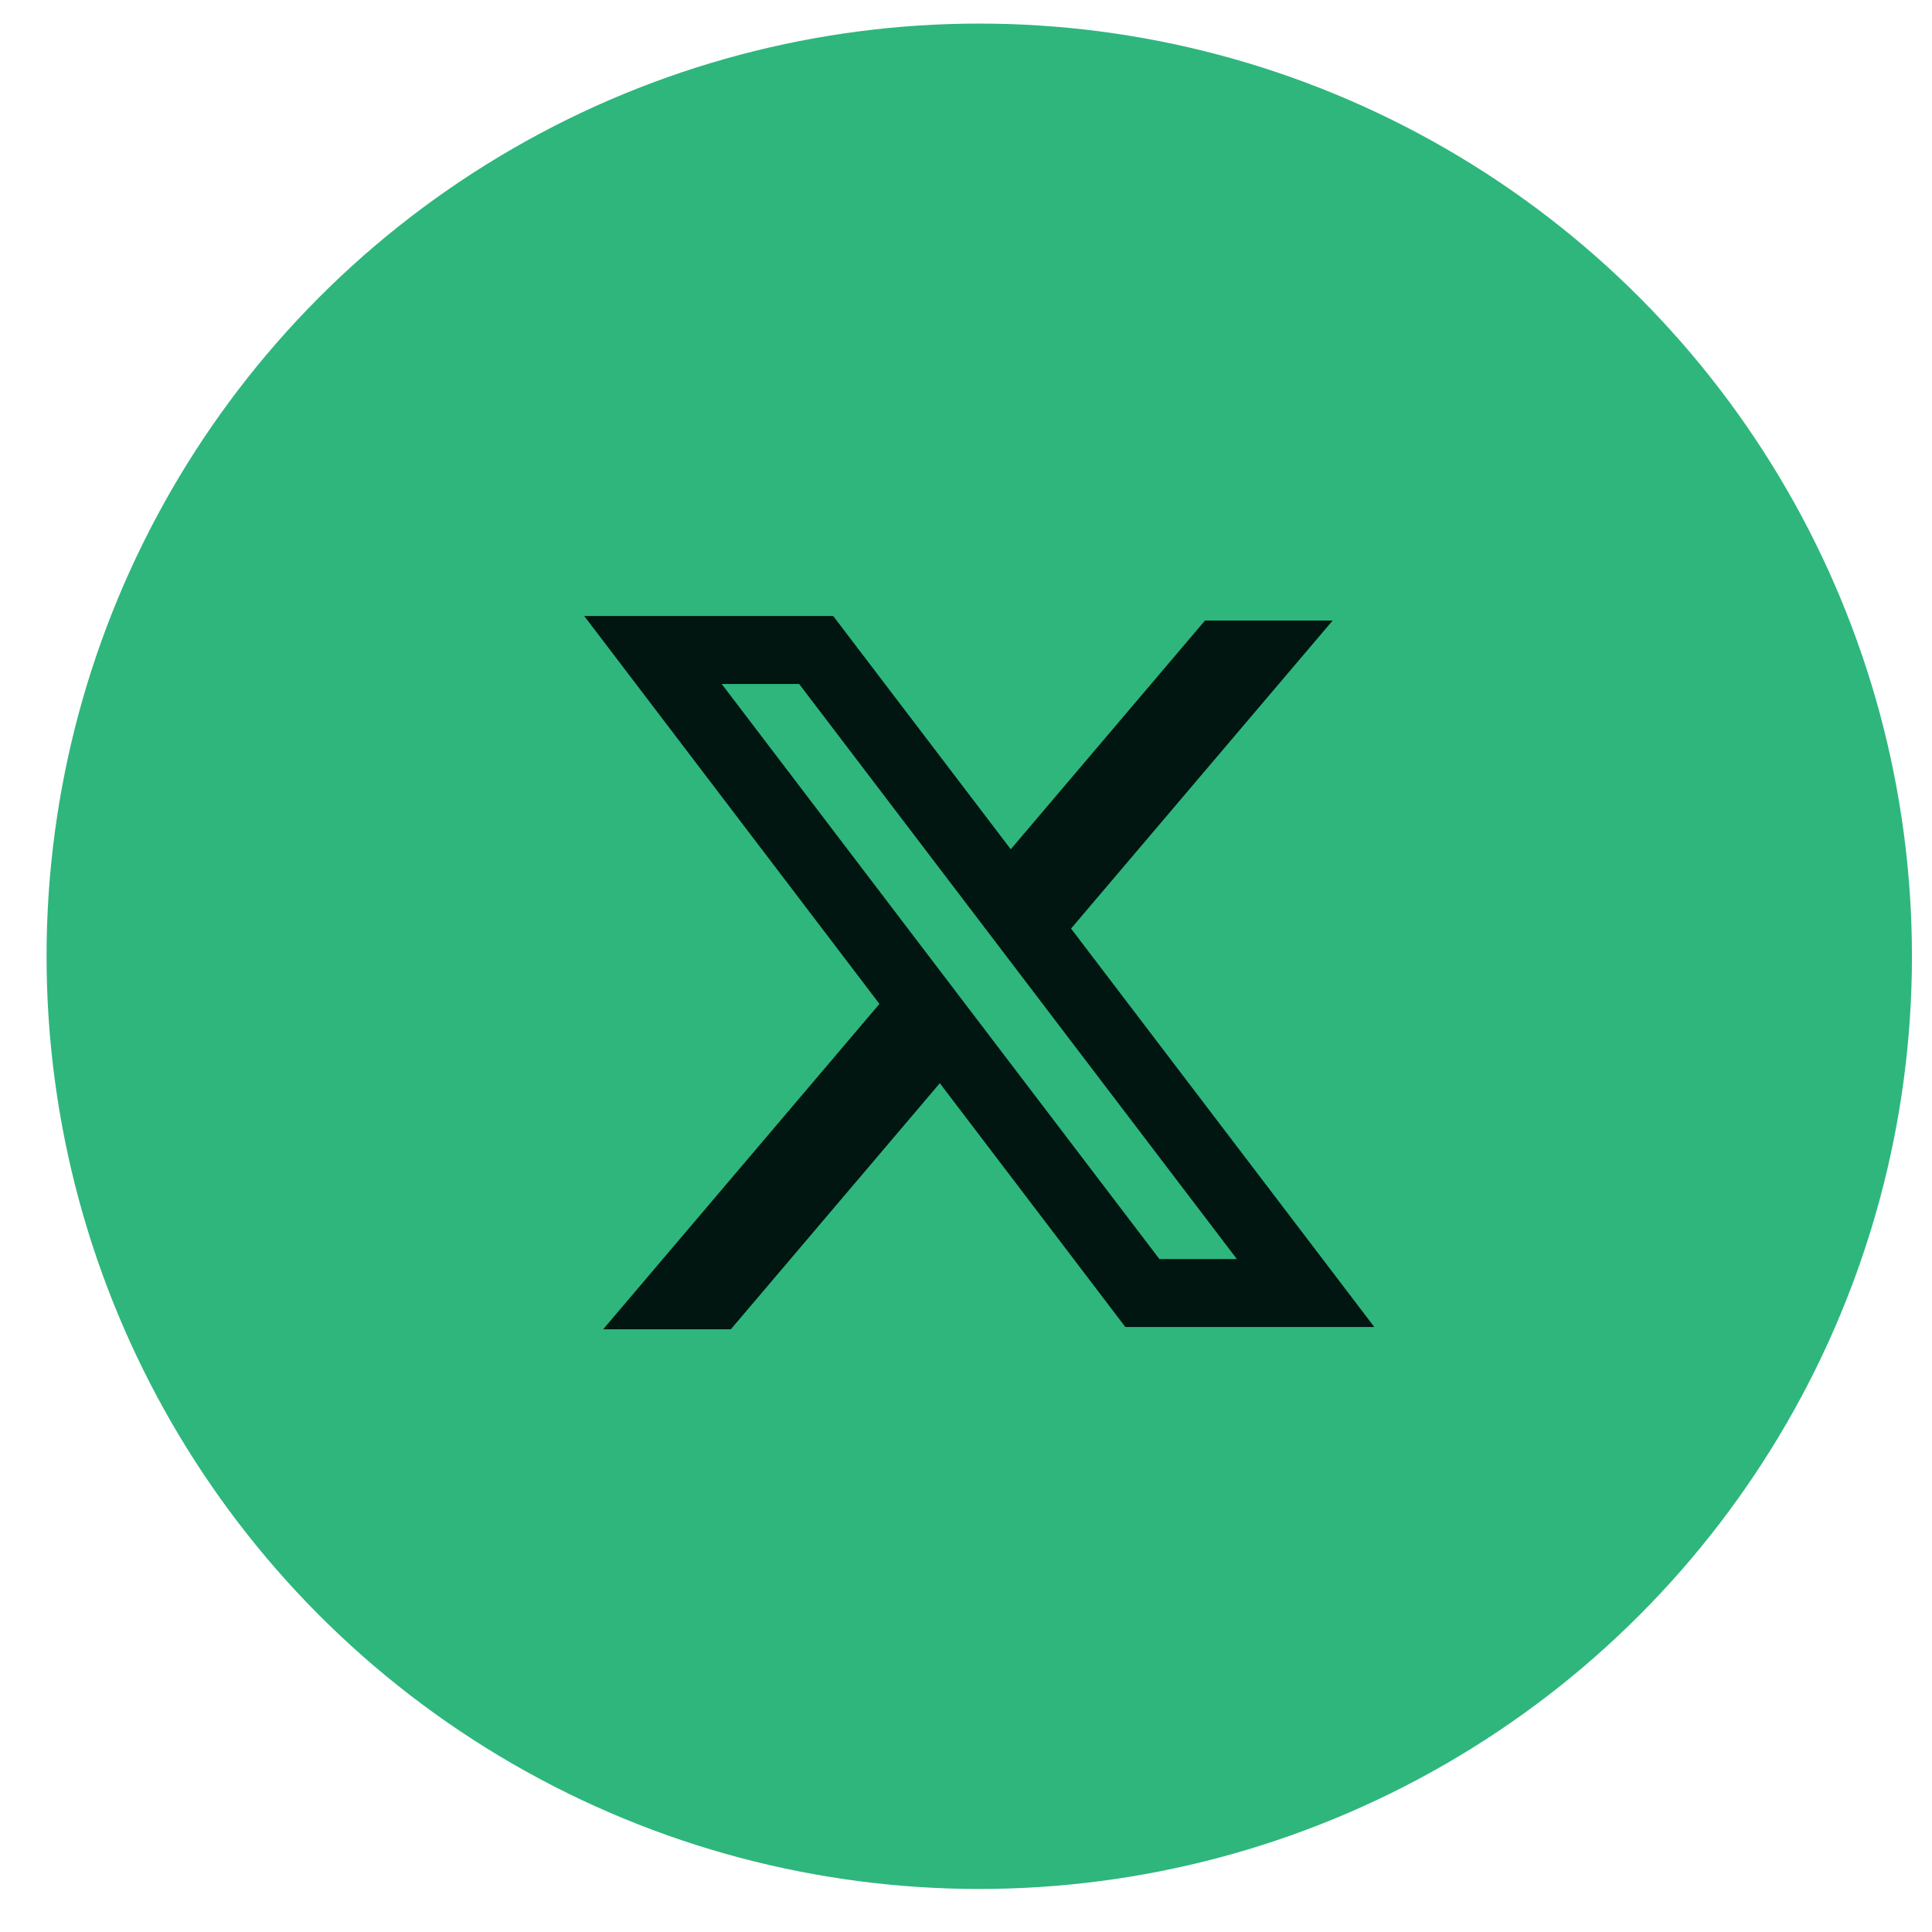 <svg width="29" height="29" viewBox="0 0 29 29" fill="none" xmlns="http://www.w3.org/2000/svg">
<circle cx="14.699" cy="14.354" r="14" fill="#2EB67D"/>
<path fill-rule="evenodd" clip-rule="evenodd" d="M12.507 9.247H8.77L13.201 15.069L9.054 19.953H10.97L14.107 16.259L16.892 19.919H20.629L16.069 13.928L16.077 13.938L20.003 9.315H18.087L15.172 12.748L12.507 9.247ZM10.833 10.267H11.996L18.566 18.899H17.403L10.833 10.267Z" fill="#011511"/>
</svg>
